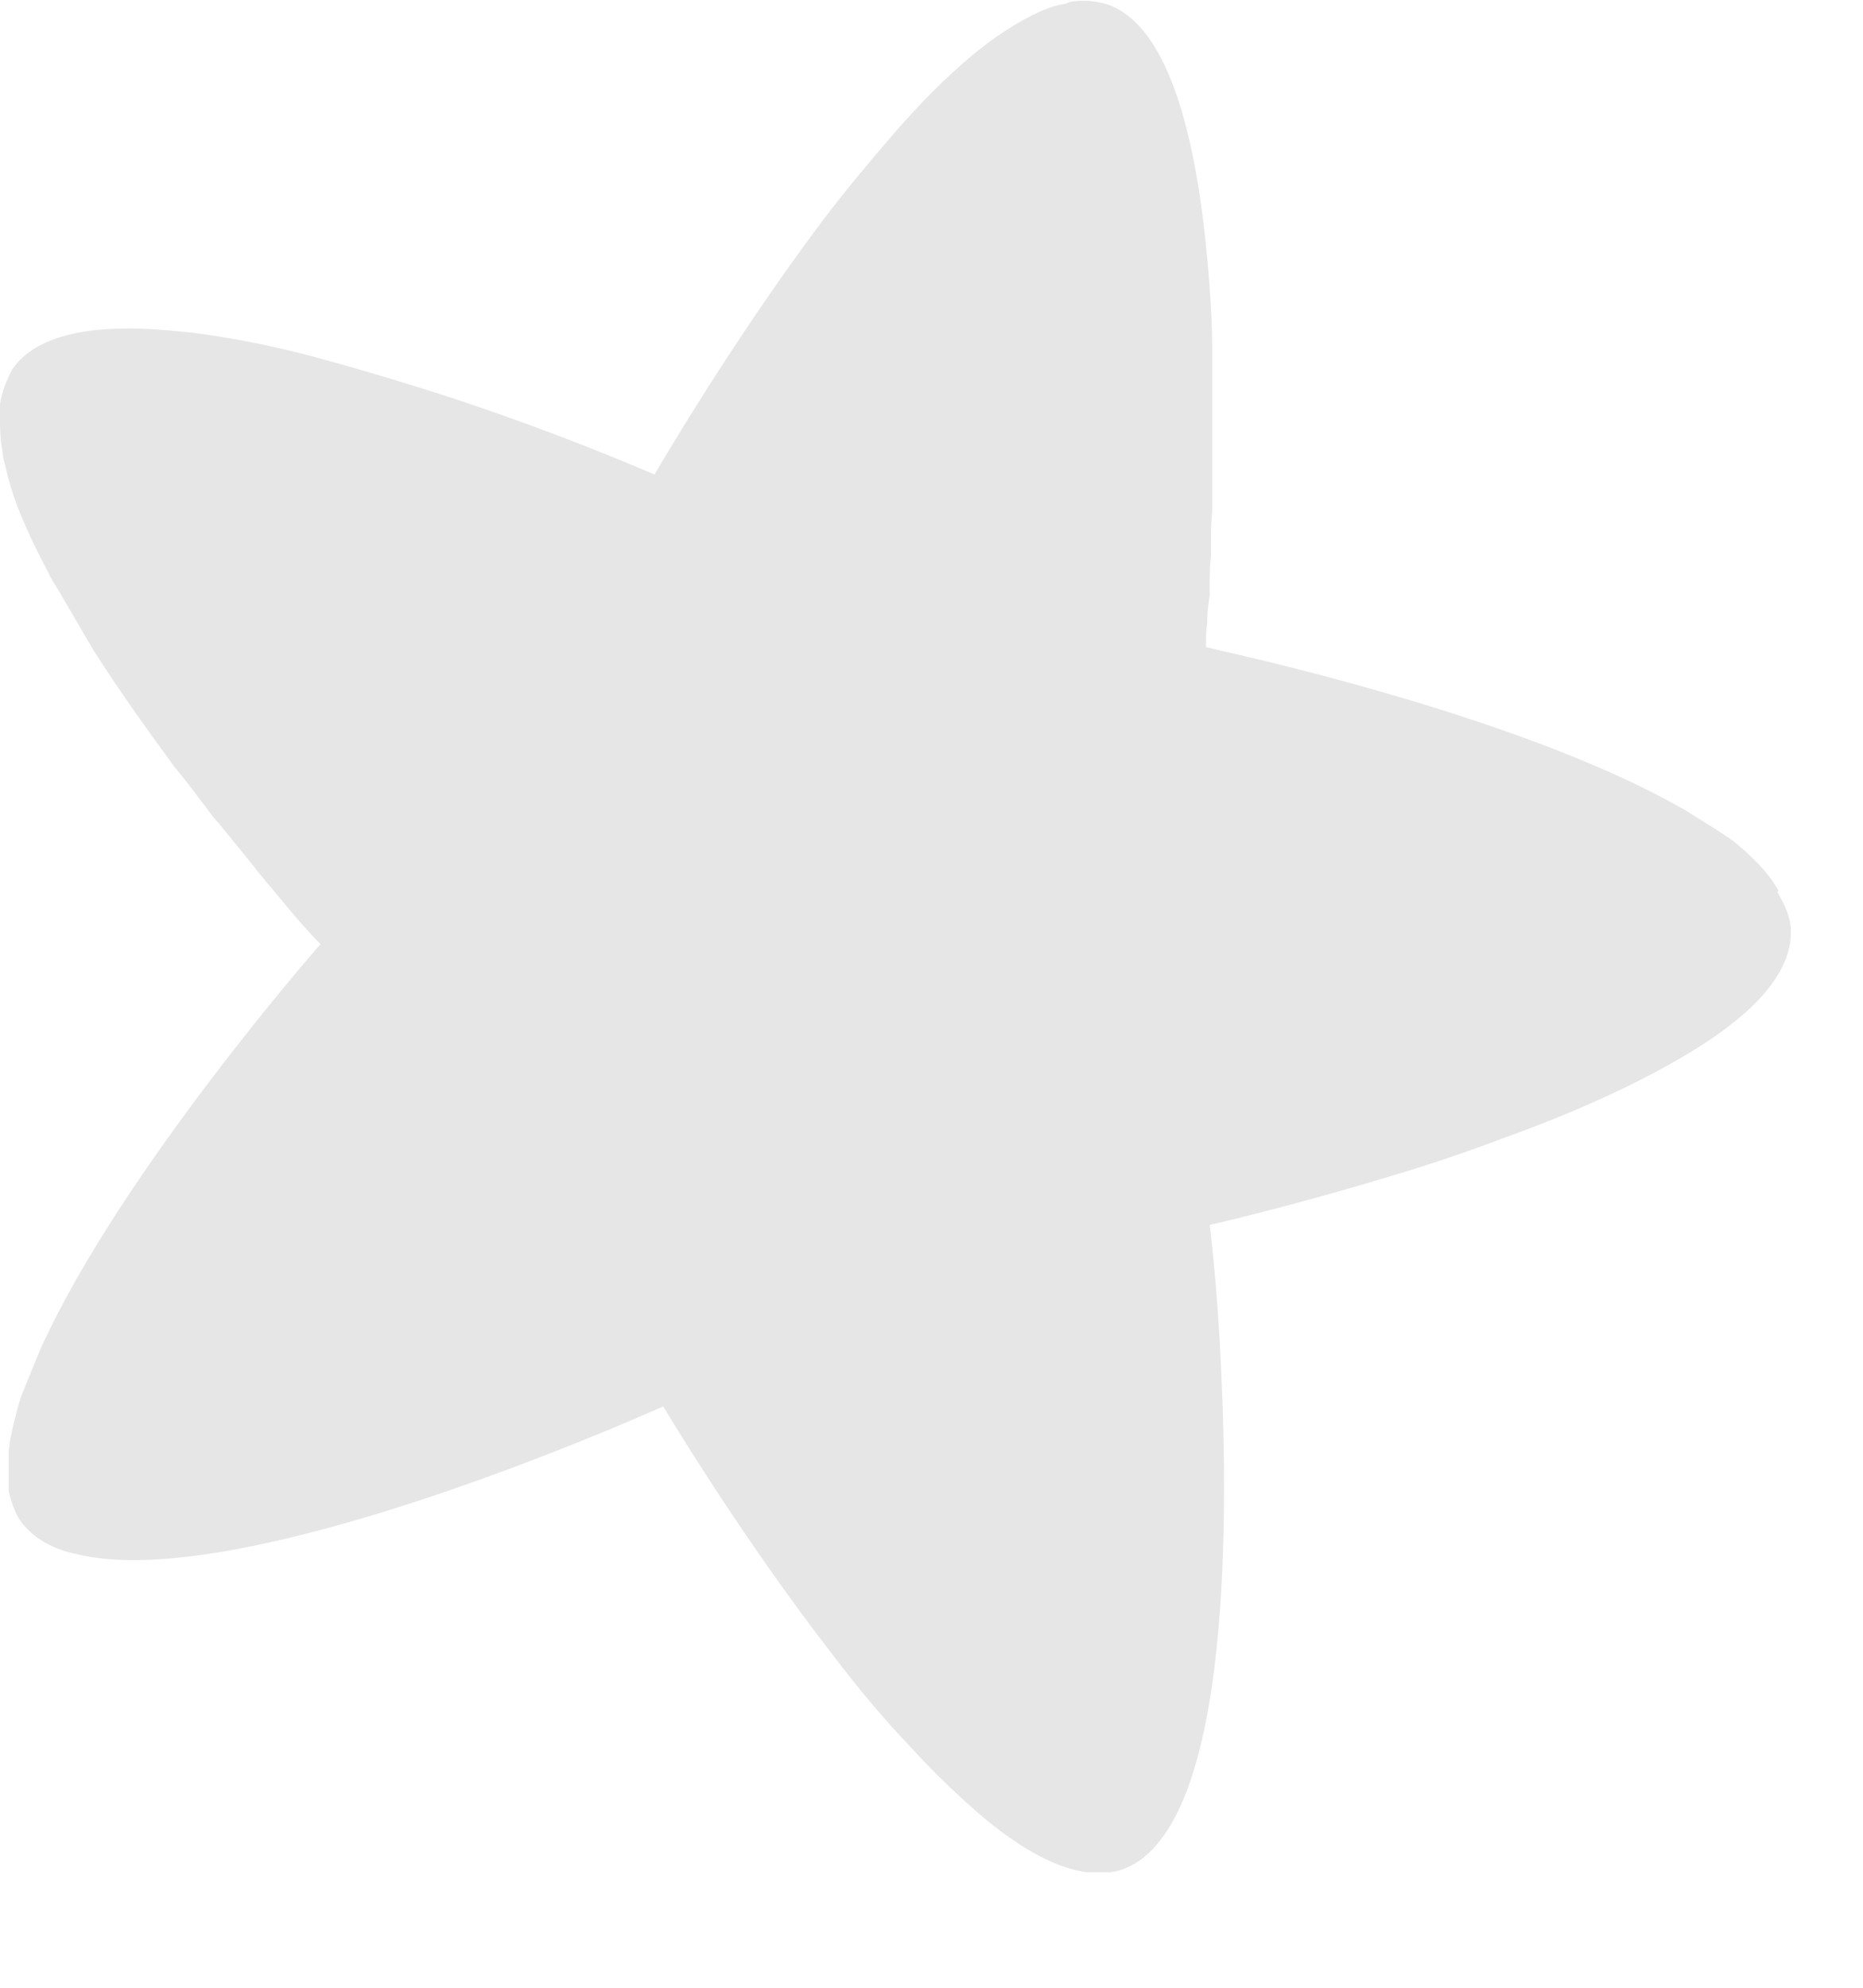 <svg width="15" height="16" viewBox="0 0 15 16" fill="none" xmlns="http://www.w3.org/2000/svg">
<g clip-path="url(#clip0_2712_42641)">
<g style="mix-blend-mode:multiply">
<path d="M14.32 7.17C14.32 7.17 14.29 7.12 14.27 7.09C14.2 6.99 14.1 6.89 13.98 6.79C13.92 6.74 13.85 6.7 13.79 6.66C13.71 6.61 13.63 6.56 13.55 6.51C13.51 6.49 13.48 6.47 13.44 6.45C12.24 5.8 10.33 5.35 9.84 5.24C9.76 5.22 9.72 5.21 9.71 5.21C9.71 5.11 9.71 5.08 9.72 5.02C9.72 4.92 9.73 4.86 9.74 4.79C9.74 4.77 9.74 4.74 9.74 4.71C9.74 4.64 9.74 4.56 9.75 4.48C9.75 4.45 9.75 4.41 9.75 4.37C9.75 4.29 9.75 4.21 9.76 4.12C9.76 4.07 9.76 4.01 9.76 3.95C9.76 3.87 9.76 3.79 9.76 3.7C9.76 3.63 9.76 3.56 9.76 3.49C9.76 3.41 9.76 3.33 9.76 3.25C9.76 3.16 9.76 3.07 9.76 2.98C9.76 2.91 9.76 2.85 9.76 2.78C9.76 2.63 9.75 2.47 9.74 2.32C9.66 1.21 9.44 0.2 8.9 0.03C8.82 0.01 8.74 -0 8.65 0.01C8.63 0.01 8.6 0.02 8.58 0.03C8.51 0.04 8.45 0.06 8.38 0.09C8.2 0.17 8 0.3 7.81 0.46C7.61 0.63 7.41 0.83 7.21 1.06C7.01 1.29 6.81 1.53 6.62 1.78C5.87 2.78 5.27 3.82 5.27 3.82C5.27 3.82 4.43 3.45 3.41 3.13C3.12 3.04 2.82 2.95 2.52 2.87C2.22 2.79 1.92 2.73 1.64 2.69C1.5 2.67 1.36 2.66 1.23 2.65C0.71 2.62 0.29 2.7 0.1 2.97C0.04 3.09 0.01 3.17 0 3.26C0 3.29 0 3.33 0 3.36C0 3.44 0 3.53 0.02 3.63C0.02 3.67 0.03 3.7 0.04 3.74C0.07 3.87 0.11 4.01 0.17 4.15C0.24 4.32 0.31 4.46 0.39 4.61C0.41 4.66 0.44 4.7 0.47 4.75C0.54 4.87 0.61 4.99 0.68 5.11C0.7 5.15 0.73 5.19 0.75 5.23C0.96 5.56 1.19 5.88 1.41 6.18C1.43 6.2 1.44 6.22 1.46 6.24C1.54 6.34 1.62 6.45 1.69 6.54C1.73 6.6 1.76 6.62 1.78 6.65C1.87 6.76 1.96 6.87 2.04 6.97C2.15 7.11 2.24 7.21 2.32 7.31C2.48 7.5 2.58 7.6 2.58 7.6C2.58 7.6 0.98 9.42 0.33 10.85C0.27 10.99 0.22 11.12 0.17 11.24C0.12 11.4 0.1 11.5 0.08 11.6C0.08 11.63 0.07 11.66 0.07 11.68C0.07 11.77 0.07 11.85 0.07 11.92C0.07 11.95 0.07 11.97 0.07 12C0.09 12.09 0.12 12.18 0.17 12.25C0.27 12.38 0.42 12.47 0.62 12.51C1.11 12.63 1.85 12.51 2.6 12.31C3.95 11.95 5.34 11.32 5.34 11.32C5.34 11.32 5.95 12.35 6.72 13.34C6.91 13.59 7.11 13.83 7.32 14.05C7.52 14.27 7.73 14.47 7.93 14.64C8.33 14.97 8.72 15.15 9.03 15.05C9.88 14.76 9.9 12.42 9.83 10.98C9.8 10.33 9.74 9.86 9.74 9.86C9.74 9.86 10.4 9.71 11.22 9.46C11.49 9.38 11.79 9.28 12.08 9.17C12.67 8.96 13.25 8.7 13.69 8.42C14.13 8.14 14.42 7.83 14.42 7.5C14.42 7.39 14.37 7.28 14.31 7.18L14.32 7.17Z" fill="#E6E6E6"/>
</g>
</g>
<defs>
<clipPath id="clip0_2712_42641">
<rect width="14.42" height="15.07" fill="white"/>
</clipPath>
</defs>
</svg>
